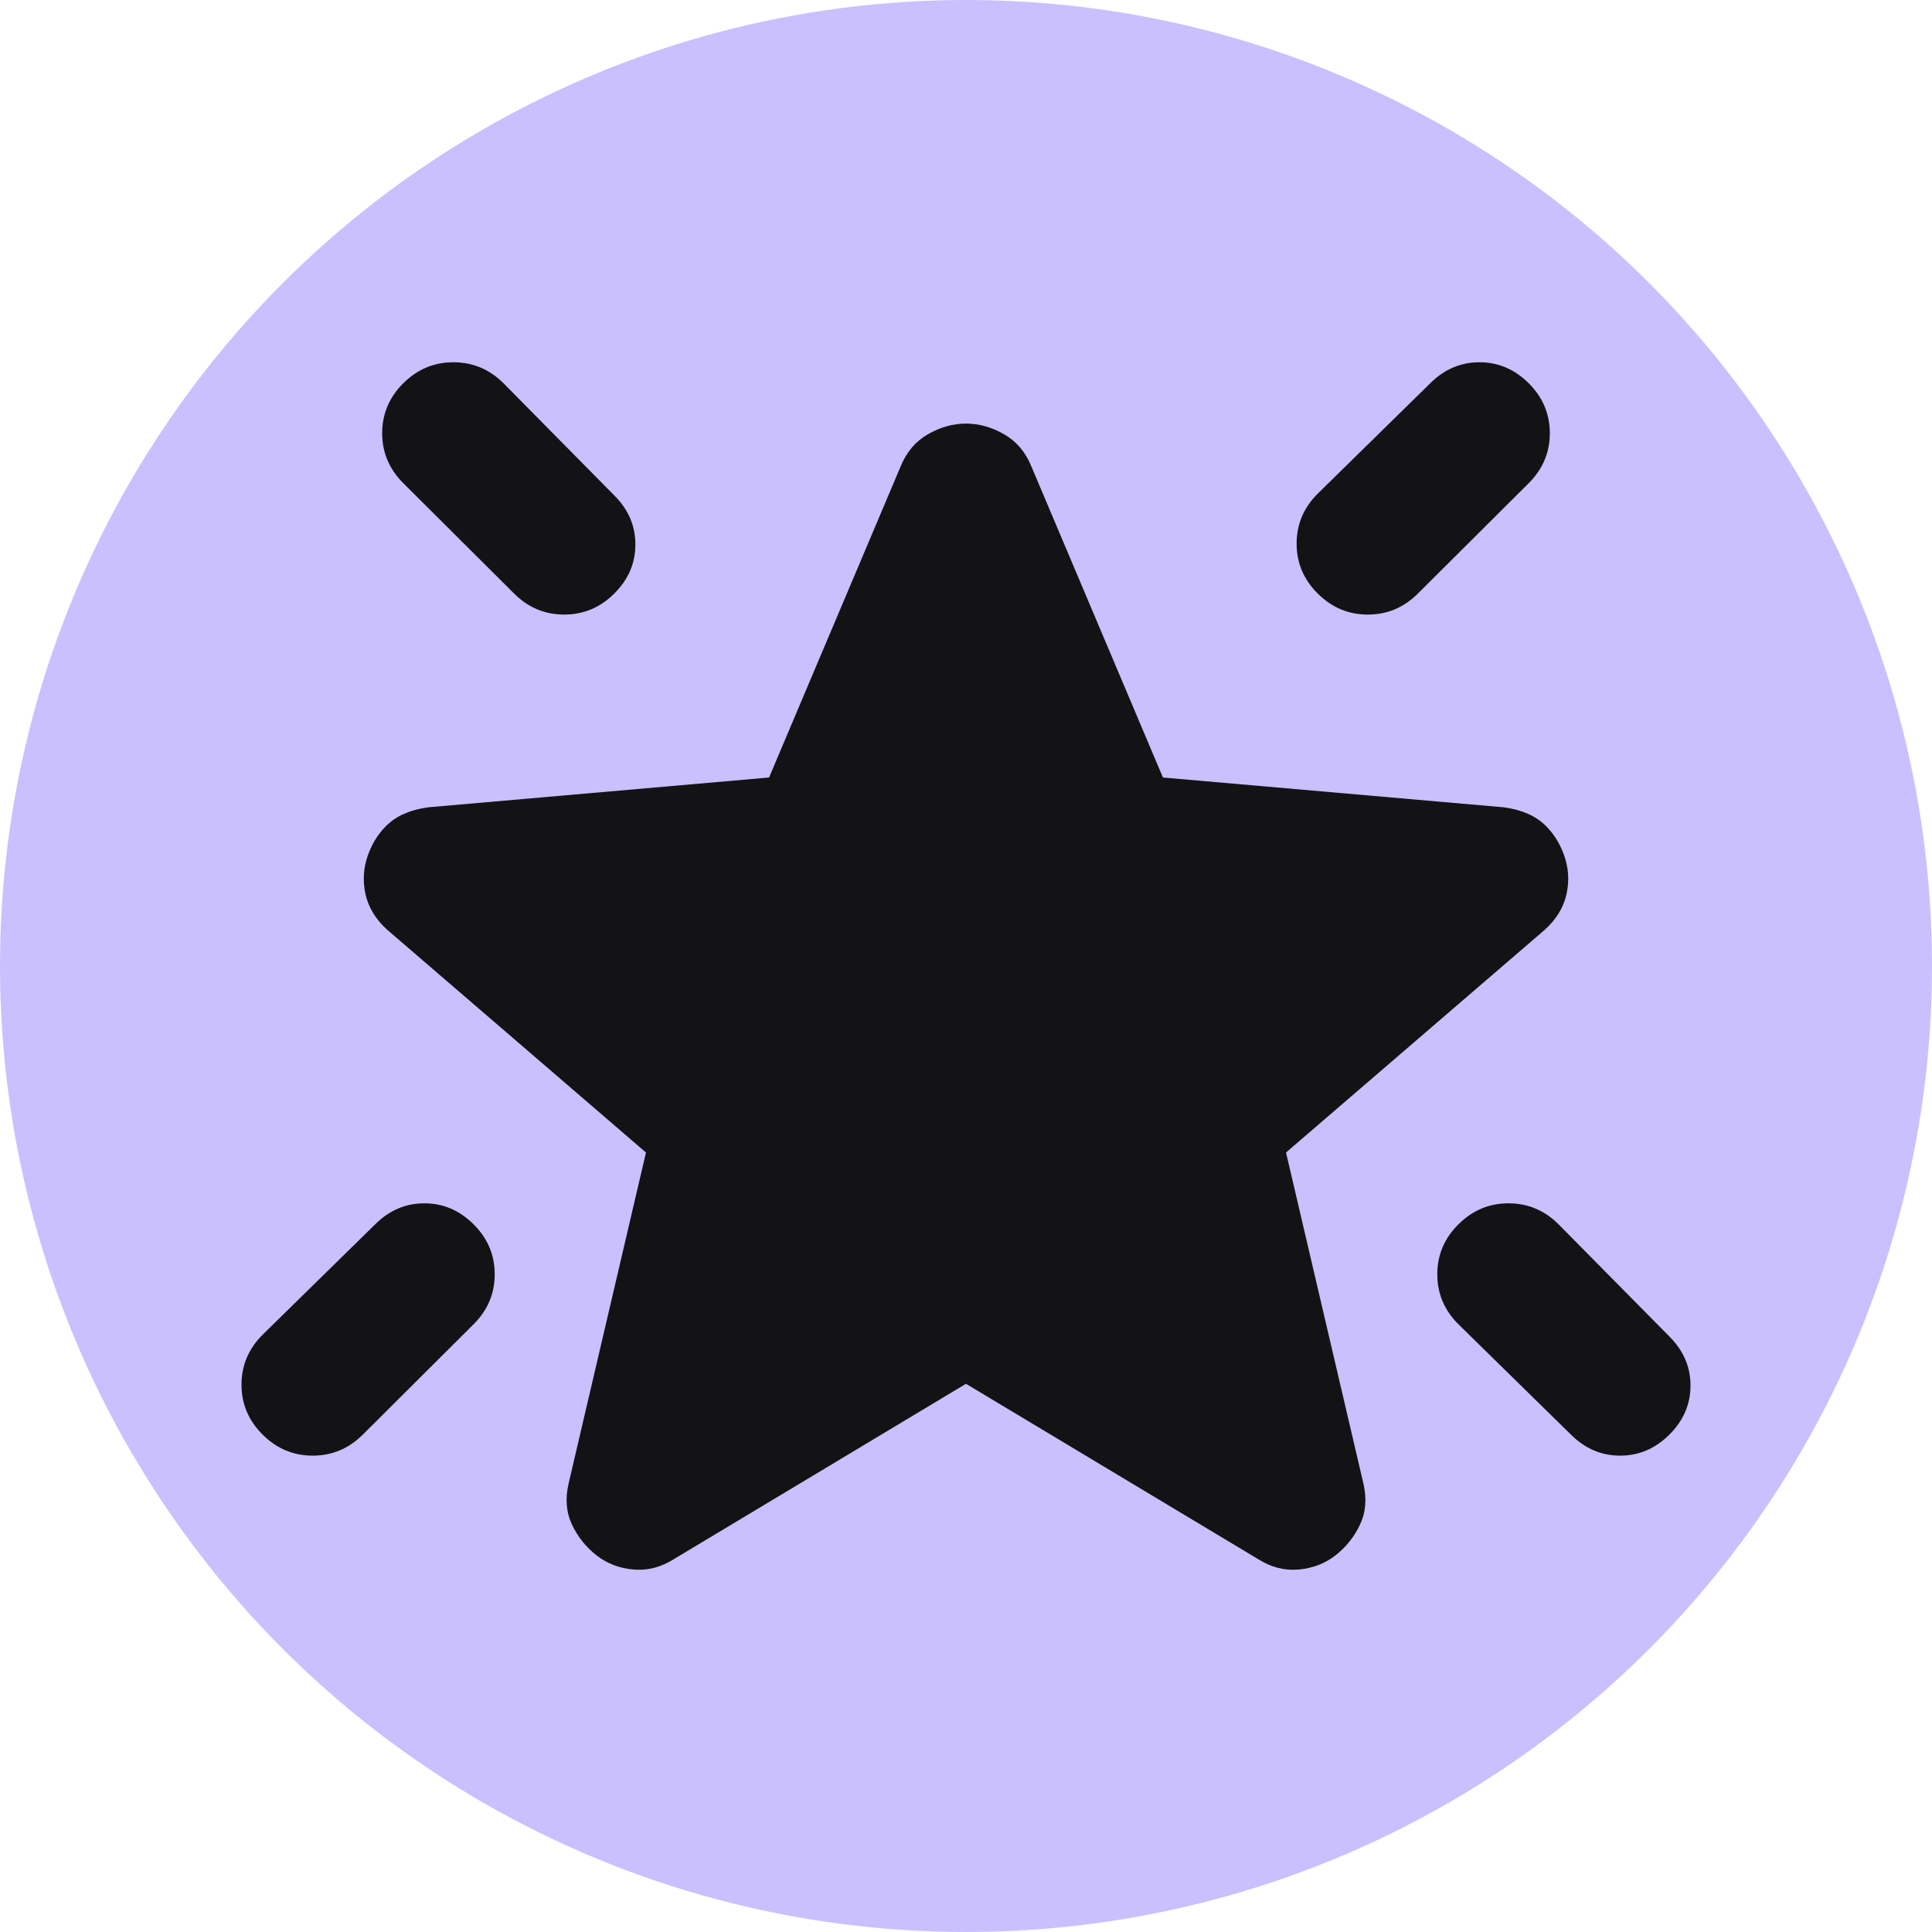 <svg width="48" height="48" viewBox="0 0 48 48" fill="none" xmlns="http://www.w3.org/2000/svg">
<circle cx="24" cy="24" r="24" fill="#CAC0FF"/>
<mask id="mask0_26863_46843" style="mask-type:alpha" maskUnits="userSpaceOnUse" x="0" y="0" width="48" height="48">
<rect width="48" height="48" fill="#131315"/>
</mask>
<g mask="url(#mask0_26863_46843)">
<path d="M36.233 30.419C36.583 30.07 36.998 29.896 37.478 29.896C37.959 29.896 38.374 30.07 38.723 30.419L41.476 33.205C41.825 33.553 42 33.959 42 34.423C42 34.888 41.825 35.294 41.476 35.642C41.126 35.991 40.718 36.165 40.252 36.165C39.786 36.165 39.379 35.991 39.029 35.642L36.233 32.9C35.883 32.552 35.709 32.138 35.709 31.659C35.709 31.18 35.883 30.767 36.233 30.419ZM37.981 9.522C38.33 9.871 38.505 10.284 38.505 10.763C38.505 11.242 38.33 11.655 37.981 12.004L35.228 14.746C34.879 15.095 34.464 15.269 33.983 15.269C33.502 15.269 33.087 15.095 32.738 14.746C32.388 14.398 32.214 13.985 32.214 13.506C32.214 13.027 32.388 12.613 32.738 12.265L35.534 9.522C35.883 9.174 36.291 9 36.757 9C37.223 9 37.631 9.174 37.981 9.522ZM10.019 9.522C10.369 9.174 10.784 9 11.265 9C11.745 9 12.16 9.174 12.51 9.522L15.262 12.309C15.612 12.657 15.786 13.063 15.786 13.527C15.786 13.992 15.612 14.398 15.262 14.746C14.913 15.095 14.498 15.269 14.017 15.269C13.536 15.269 13.121 15.095 12.772 14.746L10.019 12.004C9.67 11.655 9.495 11.242 9.495 10.763C9.495 10.284 9.67 9.871 10.019 9.522ZM11.767 30.419C12.117 30.767 12.291 31.18 12.291 31.659C12.291 32.138 12.117 32.552 11.767 32.9L9.015 35.642C8.665 35.991 8.25 36.165 7.769 36.165C7.289 36.165 6.874 35.991 6.524 35.642C6.175 35.294 6 34.881 6 34.402C6 33.923 6.175 33.509 6.524 33.161L9.32 30.419C9.67 30.07 10.078 29.896 10.544 29.896C11.01 29.896 11.418 30.07 11.767 30.419ZM24 34.38L16.748 38.733C16.427 38.937 16.092 39.024 15.743 38.995C15.393 38.965 15.087 38.849 14.825 38.646C14.563 38.443 14.359 38.189 14.214 37.885C14.068 37.58 14.039 37.239 14.126 36.861L16.049 28.634L9.626 23.105C9.335 22.844 9.153 22.546 9.08 22.212C9.007 21.879 9.029 21.552 9.146 21.233C9.262 20.914 9.437 20.652 9.67 20.449C9.903 20.246 10.223 20.116 10.631 20.058L19.107 19.317L22.384 11.569C22.529 11.22 22.755 10.959 23.061 10.785C23.366 10.611 23.68 10.524 24 10.524C24.32 10.524 24.634 10.611 24.939 10.785C25.245 10.959 25.471 11.22 25.616 11.569L28.893 19.317L37.369 20.058C37.777 20.116 38.097 20.246 38.33 20.449C38.563 20.652 38.738 20.914 38.854 21.233C38.971 21.552 38.993 21.879 38.92 22.212C38.847 22.546 38.665 22.844 38.374 23.105L31.951 28.634L33.874 36.861C33.961 37.239 33.932 37.58 33.786 37.885C33.641 38.189 33.437 38.443 33.175 38.646C32.913 38.849 32.607 38.965 32.257 38.995C31.908 39.024 31.573 38.937 31.252 38.733L24 34.38Z" fill="#131315"/>
</g>
</svg>
